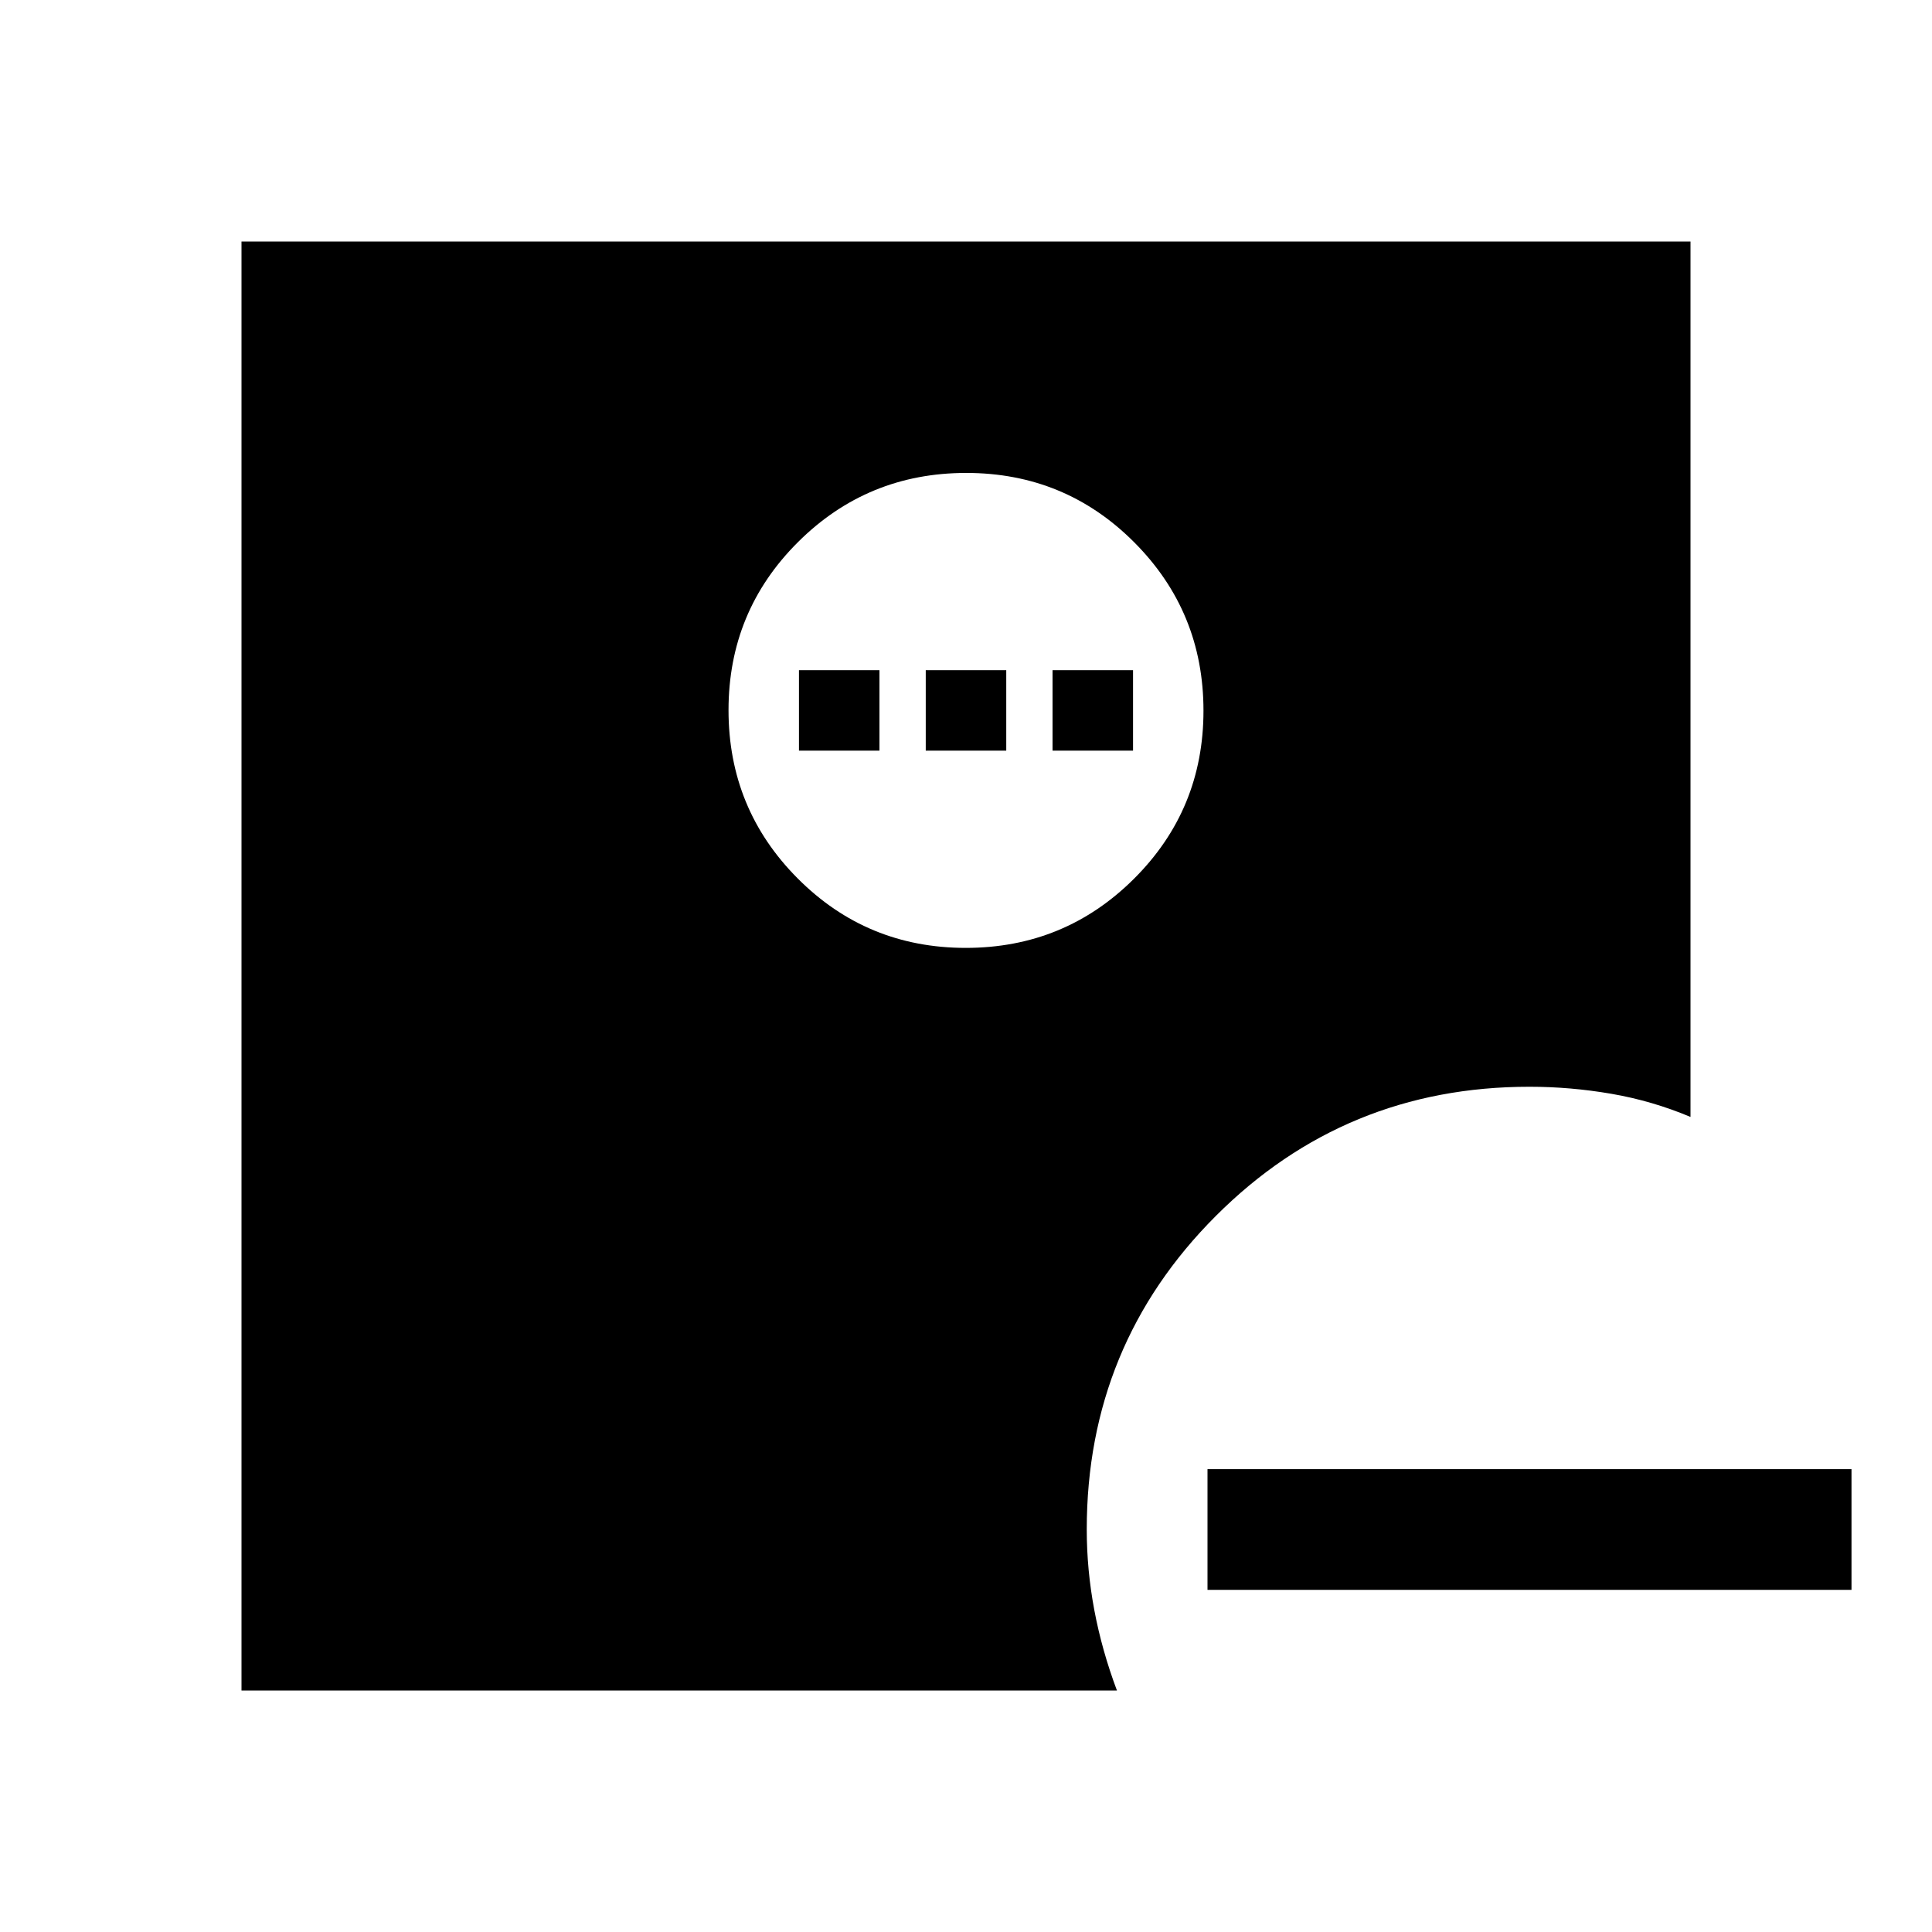 <svg xmlns="http://www.w3.org/2000/svg" width="48" height="48" viewBox="0 -960 960 960"><path d="M600-230h320v60H600v-60ZM479.88-489q49.12 0 83.62-34.38 34.5-34.38 34.5-83.5t-34.38-83.62q-34.38-34.5-83.5-34.5t-83.62 34.38q-34.5 34.38-34.5 83.5t34.38 83.62q34.38 34.5 83.5 34.5ZM120-120v-720h720v435q-19-8-39.33-11.5Q780.33-420 760-420q-91.67 0-155.83 64.17Q540-291.67 540-200q0 20 3.75 40T555-120H120Zm277-467v-40h40v40h-40Zm63 0v-40h40v40h-40Zm63 0v-40h40v40h-40Z"/></svg>